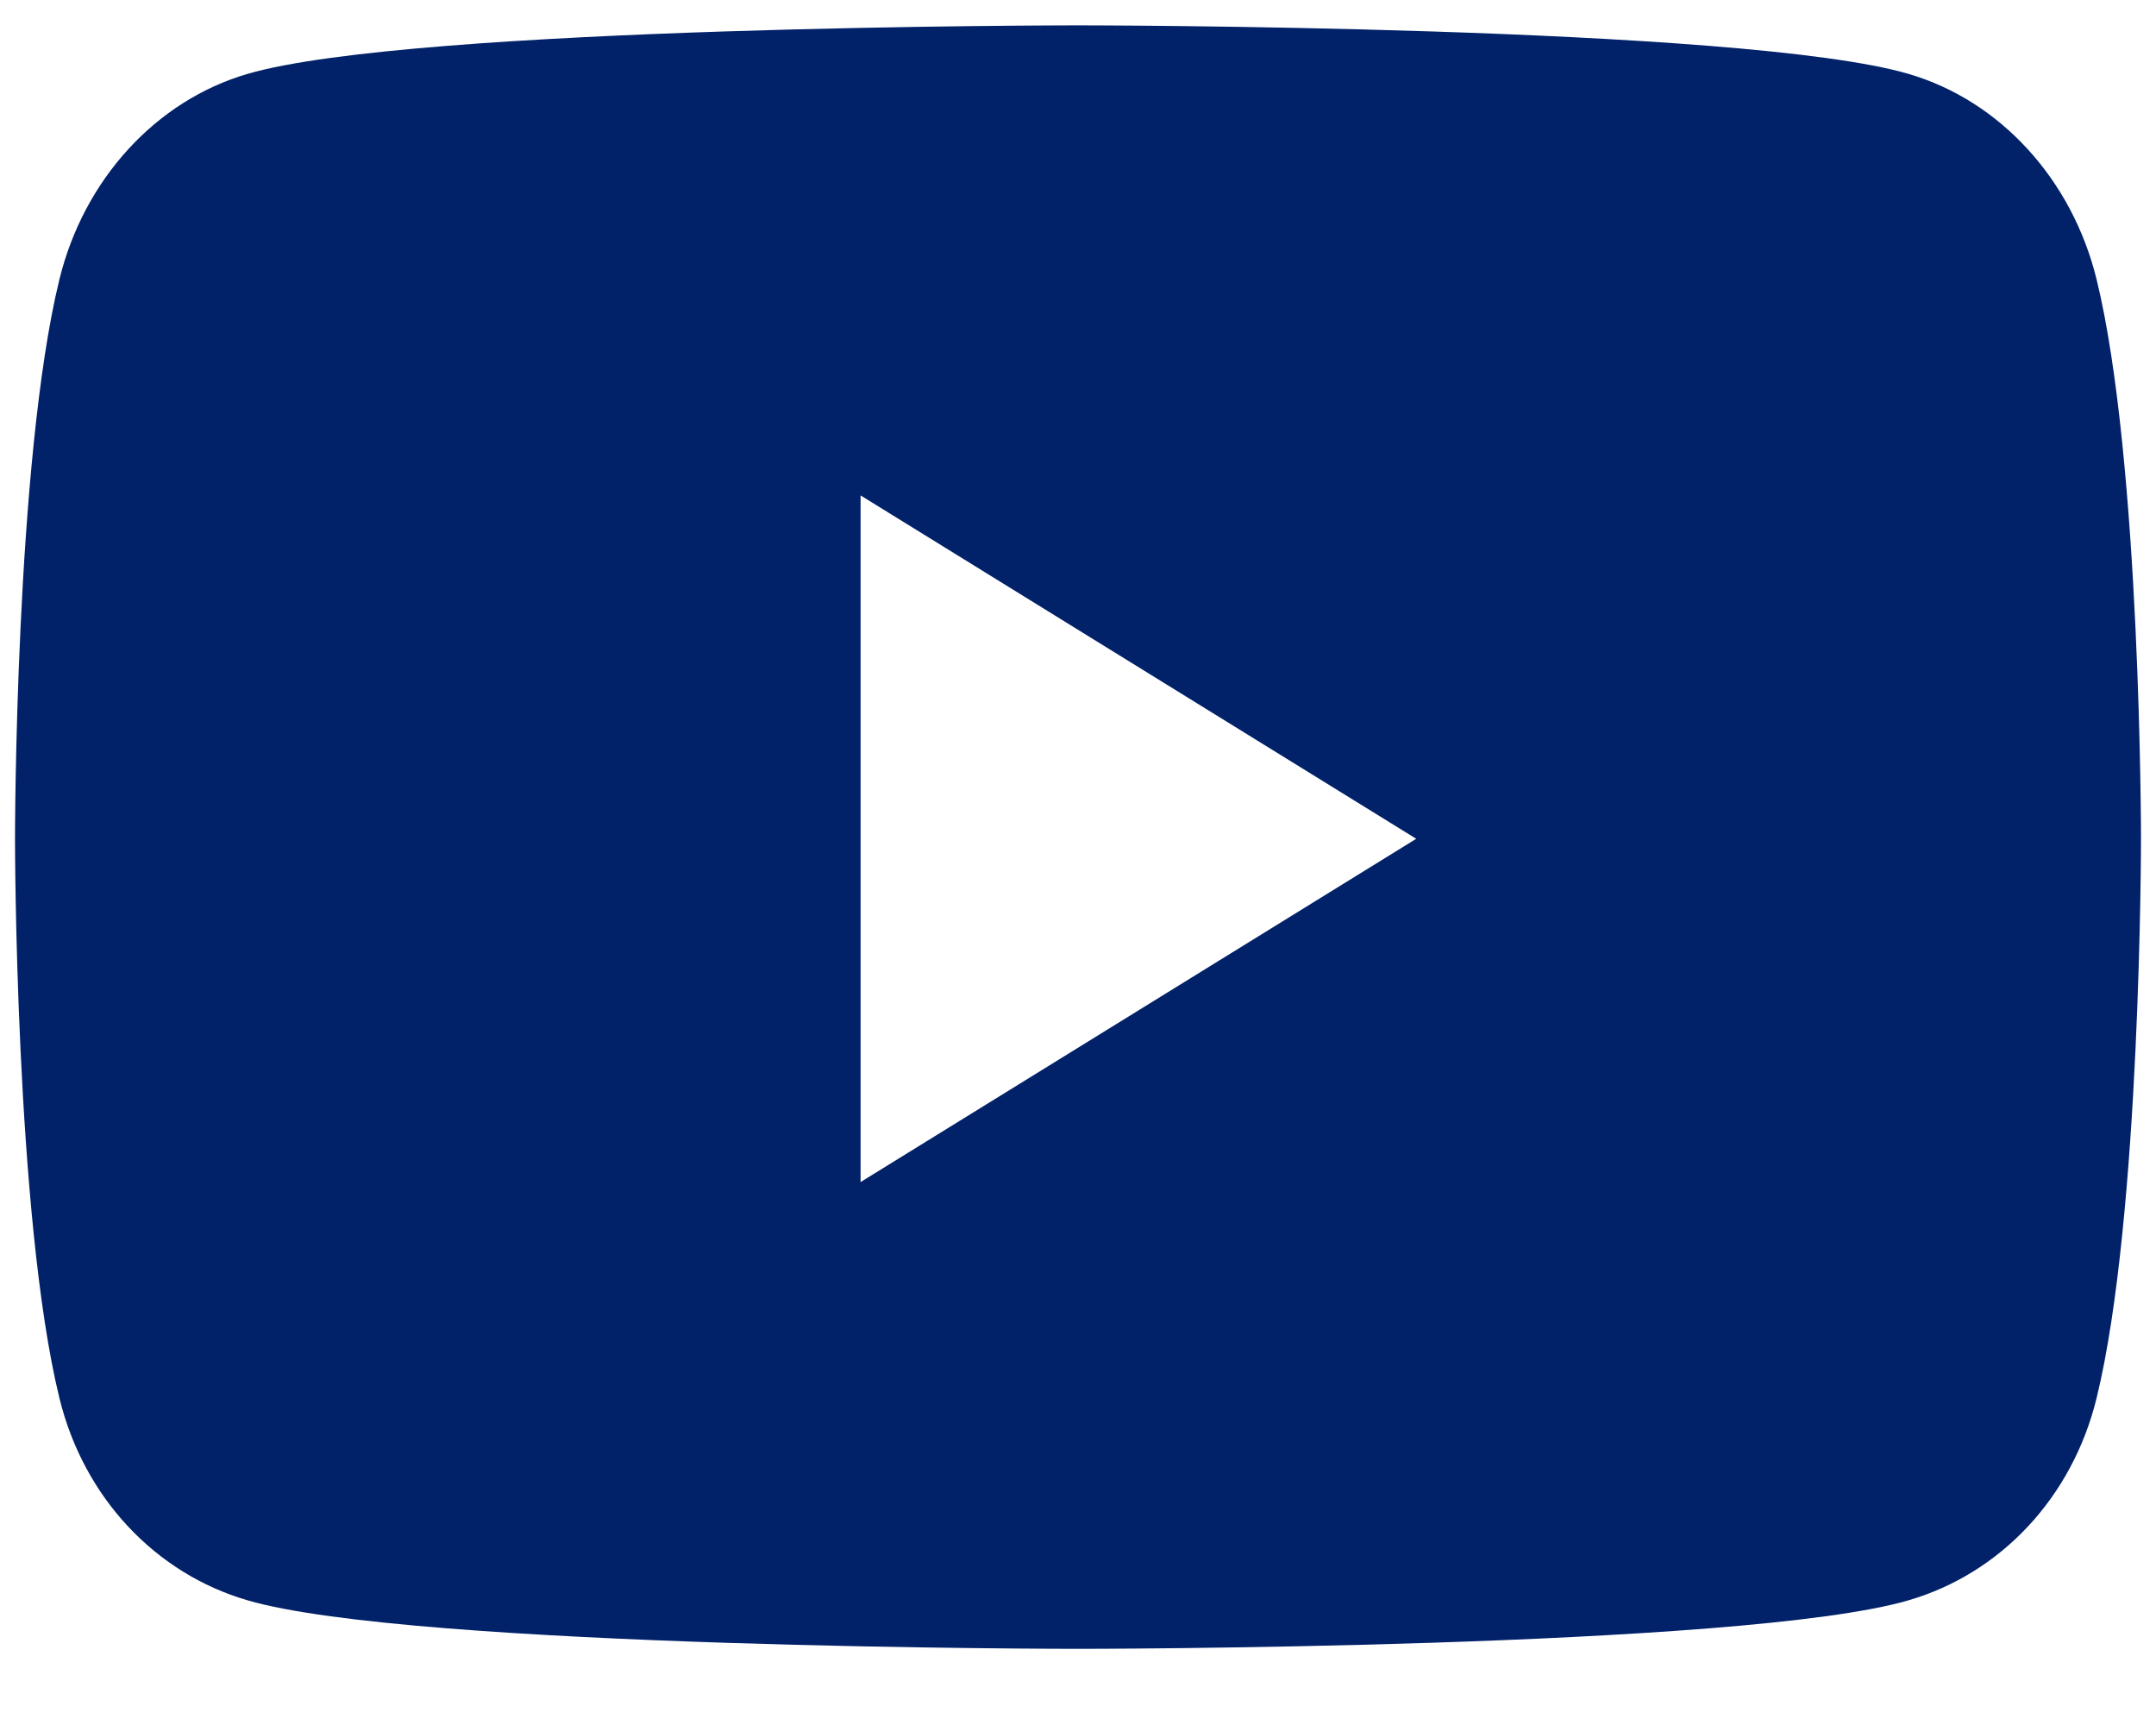 <svg width="25" height="20" viewBox="0 0 25 20" fill="none" xmlns="http://www.w3.org/2000/svg">
<path d="M24.311 3.239C24.027 2.08 23.192 1.167 22.131 0.857C20.209 0.294 12.5 0.294 12.5 0.294C12.5 0.294 4.791 0.294 2.869 0.857C1.808 1.167 0.973 2.08 0.689 3.239C0.174 5.341 0.174 9.725 0.174 9.725C0.174 9.725 0.174 14.109 0.689 16.21C0.973 17.37 1.808 18.245 2.869 18.554C4.791 19.117 12.5 19.117 12.5 19.117C12.5 19.117 20.209 19.117 22.131 18.554C23.192 18.245 24.027 17.37 24.311 16.21C24.826 14.109 24.826 9.725 24.826 9.725C24.826 9.725 24.826 5.341 24.311 3.239ZM9.979 13.705V5.744L16.422 9.725L9.979 13.705Z" fill="#012169"/>
</svg>
